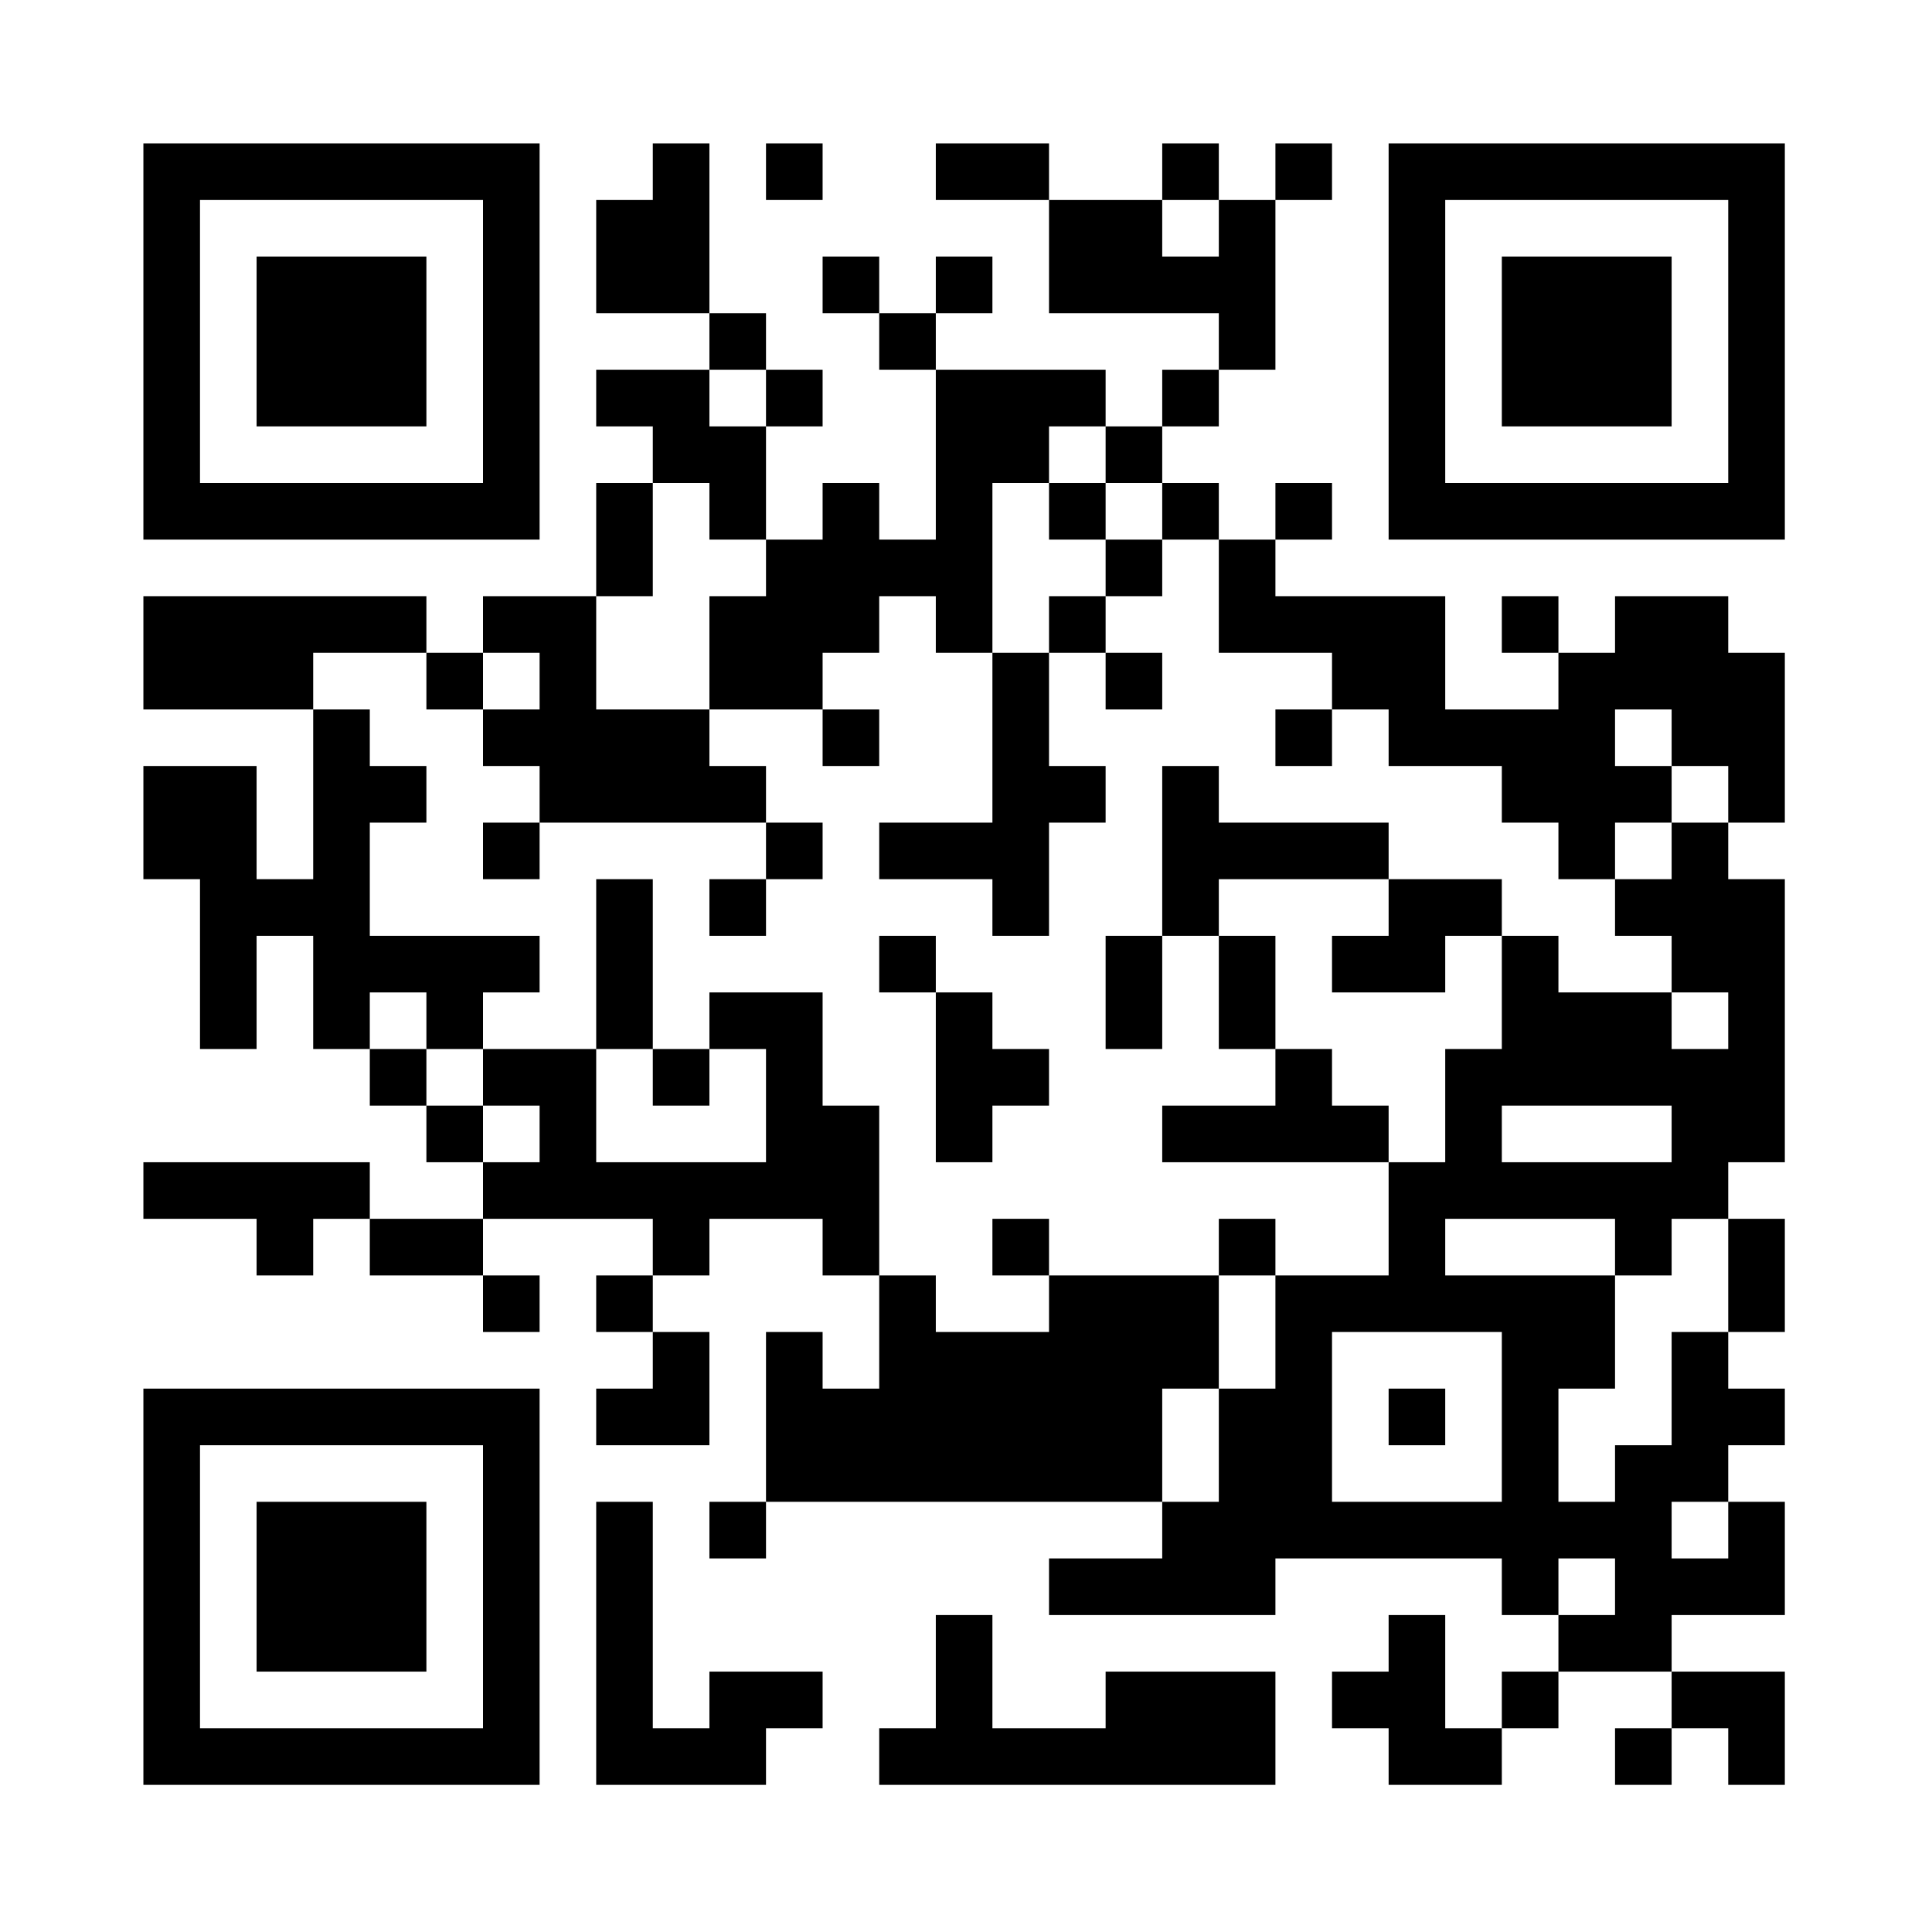 <svg viewBox="0 0 512 512" height="512" width="512" xmlns="http://www.w3.org/2000/svg"><rect x="0" y="0" width="512" height="512" fill="#808080" stroke="none"/><defs><clipPath id="clip-path-dot-color"><rect transform="rotate(0,45.5,165.5)" height="15" width="15" y="158" x="38"></rect><rect transform="rotate(0,45.5,180.5)" height="15" width="15" y="173" x="38"></rect><rect transform="rotate(0,45.5,210.5)" height="15" width="15" y="203" x="38"></rect><rect transform="rotate(0,45.5,225.5)" height="15" width="15" y="218" x="38"></rect><rect transform="rotate(0,45.5,315.5)" height="15" width="15" y="308" x="38"></rect><rect transform="rotate(0,60.5,165.5)" height="15" width="15" y="158" x="53"></rect><rect transform="rotate(0,60.5,180.5)" height="15" width="15" y="173" x="53"></rect><rect transform="rotate(0,60.5,210.5)" height="15" width="15" y="203" x="53"></rect><rect transform="rotate(0,60.5,225.5)" height="15" width="15" y="218" x="53"></rect><rect transform="rotate(0,60.5,240.5)" height="15" width="15" y="233" x="53"></rect><rect transform="rotate(0,60.5,255.5)" height="15" width="15" y="248" x="53"></rect><rect transform="rotate(0,60.5,270.5)" height="15" width="15" y="263" x="53"></rect><rect transform="rotate(0,60.5,315.5)" height="15" width="15" y="308" x="53"></rect><rect transform="rotate(0,75.5,165.5)" height="15" width="15" y="158" x="68"></rect><rect transform="rotate(0,75.5,180.5)" height="15" width="15" y="173" x="68"></rect><rect transform="rotate(0,75.5,240.5)" height="15" width="15" y="233" x="68"></rect><rect transform="rotate(0,75.5,315.5)" height="15" width="15" y="308" x="68"></rect><rect transform="rotate(0,75.5,330.5)" height="15" width="15" y="323" x="68"></rect><rect transform="rotate(0,90.5,165.5)" height="15" width="15" y="158" x="83"></rect><rect transform="rotate(0,90.5,195.5)" height="15" width="15" y="188" x="83"></rect><rect transform="rotate(0,90.5,210.5)" height="15" width="15" y="203" x="83"></rect><rect transform="rotate(0,90.5,225.5)" height="15" width="15" y="218" x="83"></rect><rect transform="rotate(0,90.5,240.5)" height="15" width="15" y="233" x="83"></rect><rect transform="rotate(0,90.5,255.5)" height="15" width="15" y="248" x="83"></rect><rect transform="rotate(0,90.5,270.5)" height="15" width="15" y="263" x="83"></rect><rect transform="rotate(0,90.5,315.5)" height="15" width="15" y="308" x="83"></rect><rect transform="rotate(0,105.5,165.5)" height="15" width="15" y="158" x="98"></rect><rect transform="rotate(0,105.5,210.5)" height="15" width="15" y="203" x="98"></rect><rect transform="rotate(0,105.5,255.5)" height="15" width="15" y="248" x="98"></rect><rect transform="rotate(0,105.5,285.5)" height="15" width="15" y="278" x="98"></rect><rect transform="rotate(0,105.5,330.5)" height="15" width="15" y="323" x="98"></rect><rect transform="rotate(0,120.5,180.5)" height="15" width="15" y="173" x="113"></rect><rect transform="rotate(0,120.5,255.5)" height="15" width="15" y="248" x="113"></rect><rect transform="rotate(0,120.5,270.5)" height="15" width="15" y="263" x="113"></rect><rect transform="rotate(0,120.5,300.5)" height="15" width="15" y="293" x="113"></rect><rect transform="rotate(0,120.5,330.5)" height="15" width="15" y="323" x="113"></rect><rect transform="rotate(0,135.5,165.5)" height="15" width="15" y="158" x="128"></rect><rect transform="rotate(0,135.5,195.5)" height="15" width="15" y="188" x="128"></rect><rect transform="rotate(0,135.5,225.5)" height="15" width="15" y="218" x="128"></rect><rect transform="rotate(0,135.5,255.5)" height="15" width="15" y="248" x="128"></rect><rect transform="rotate(0,135.5,285.5)" height="15" width="15" y="278" x="128"></rect><rect transform="rotate(0,135.5,315.5)" height="15" width="15" y="308" x="128"></rect><rect transform="rotate(0,135.5,345.5)" height="15" width="15" y="338" x="128"></rect><rect transform="rotate(0,150.5,165.5)" height="15" width="15" y="158" x="143"></rect><rect transform="rotate(0,150.5,180.5)" height="15" width="15" y="173" x="143"></rect><rect transform="rotate(0,150.5,195.5)" height="15" width="15" y="188" x="143"></rect><rect transform="rotate(0,150.5,210.5)" height="15" width="15" y="203" x="143"></rect><rect transform="rotate(0,150.5,285.5)" height="15" width="15" y="278" x="143"></rect><rect transform="rotate(0,150.5,300.5)" height="15" width="15" y="293" x="143"></rect><rect transform="rotate(0,150.5,315.5)" height="15" width="15" y="308" x="143"></rect><rect transform="rotate(0,165.5,60.5)" height="15" width="15" y="53" x="158"></rect><rect transform="rotate(0,165.5,75.5)" height="15" width="15" y="68" x="158"></rect><rect transform="rotate(0,165.5,105.5)" height="15" width="15" y="98" x="158"></rect><rect transform="rotate(0,165.5,135.5)" height="15" width="15" y="128" x="158"></rect><rect transform="rotate(0,165.5,150.5)" height="15" width="15" y="143" x="158"></rect><rect transform="rotate(0,165.5,195.5)" height="15" width="15" y="188" x="158"></rect><rect transform="rotate(0,165.5,210.5)" height="15" width="15" y="203" x="158"></rect><rect transform="rotate(0,165.5,240.5)" height="15" width="15" y="233" x="158"></rect><rect transform="rotate(0,165.5,255.5)" height="15" width="15" y="248" x="158"></rect><rect transform="rotate(0,165.5,270.5)" height="15" width="15" y="263" x="158"></rect><rect transform="rotate(0,165.5,315.5)" height="15" width="15" y="308" x="158"></rect><rect transform="rotate(0,165.5,345.5)" height="15" width="15" y="338" x="158"></rect><rect transform="rotate(0,165.5,375.5)" height="15" width="15" y="368" x="158"></rect><rect transform="rotate(0,165.5,405.5)" height="15" width="15" y="398" x="158"></rect><rect transform="rotate(0,165.5,420.5)" height="15" width="15" y="413" x="158"></rect><rect transform="rotate(0,165.5,435.5)" height="15" width="15" y="428" x="158"></rect><rect transform="rotate(0,165.5,450.5)" height="15" width="15" y="443" x="158"></rect><rect transform="rotate(0,165.5,465.5)" height="15" width="15" y="458" x="158"></rect><rect transform="rotate(0,180.5,45.5)" height="15" width="15" y="38" x="173"></rect><rect transform="rotate(0,180.5,60.5)" height="15" width="15" y="53" x="173"></rect><rect transform="rotate(0,180.5,75.5)" height="15" width="15" y="68" x="173"></rect><rect transform="rotate(0,180.5,105.5)" height="15" width="15" y="98" x="173"></rect><rect transform="rotate(0,180.5,120.5)" height="15" width="15" y="113" x="173"></rect><rect transform="rotate(0,180.5,195.5)" height="15" width="15" y="188" x="173"></rect><rect transform="rotate(0,180.5,210.5)" height="15" width="15" y="203" x="173"></rect><rect transform="rotate(0,180.5,285.5)" height="15" width="15" y="278" x="173"></rect><rect transform="rotate(0,180.5,315.5)" height="15" width="15" y="308" x="173"></rect><rect transform="rotate(0,180.5,330.5)" height="15" width="15" y="323" x="173"></rect><rect transform="rotate(0,180.5,360.5)" height="15" width="15" y="353" x="173"></rect><rect transform="rotate(0,180.5,375.5)" height="15" width="15" y="368" x="173"></rect><rect transform="rotate(0,180.5,465.5)" height="15" width="15" y="458" x="173"></rect><rect transform="rotate(0,195.5,90.5)" height="15" width="15" y="83" x="188"></rect><rect transform="rotate(0,195.5,120.5)" height="15" width="15" y="113" x="188"></rect><rect transform="rotate(0,195.5,135.5)" height="15" width="15" y="128" x="188"></rect><rect transform="rotate(0,195.5,165.5)" height="15" width="15" y="158" x="188"></rect><rect transform="rotate(0,195.5,180.5)" height="15" width="15" y="173" x="188"></rect><rect transform="rotate(0,195.5,210.5)" height="15" width="15" y="203" x="188"></rect><rect transform="rotate(0,195.5,240.5)" height="15" width="15" y="233" x="188"></rect><rect transform="rotate(0,195.5,270.5)" height="15" width="15" y="263" x="188"></rect><rect transform="rotate(0,195.5,315.5)" height="15" width="15" y="308" x="188"></rect><rect transform="rotate(0,195.5,405.5)" height="15" width="15" y="398" x="188"></rect><rect transform="rotate(0,195.5,450.5)" height="15" width="15" y="443" x="188"></rect><rect transform="rotate(0,195.5,465.5)" height="15" width="15" y="458" x="188"></rect><rect transform="rotate(0,210.5,45.5)" height="15" width="15" y="38" x="203"></rect><rect transform="rotate(0,210.5,105.5)" height="15" width="15" y="98" x="203"></rect><rect transform="rotate(0,210.5,150.5)" height="15" width="15" y="143" x="203"></rect><rect transform="rotate(0,210.5,165.5)" height="15" width="15" y="158" x="203"></rect><rect transform="rotate(0,210.5,180.5)" height="15" width="15" y="173" x="203"></rect><rect transform="rotate(0,210.5,225.5)" height="15" width="15" y="218" x="203"></rect><rect transform="rotate(0,210.5,270.5)" height="15" width="15" y="263" x="203"></rect><rect transform="rotate(0,210.5,285.5)" height="15" width="15" y="278" x="203"></rect><rect transform="rotate(0,210.5,300.5)" height="15" width="15" y="293" x="203"></rect><rect transform="rotate(0,210.5,315.5)" height="15" width="15" y="308" x="203"></rect><rect transform="rotate(0,210.5,360.5)" height="15" width="15" y="353" x="203"></rect><rect transform="rotate(0,210.5,375.5)" height="15" width="15" y="368" x="203"></rect><rect transform="rotate(0,210.5,390.5)" height="15" width="15" y="383" x="203"></rect><rect transform="rotate(0,210.5,450.5)" height="15" width="15" y="443" x="203"></rect><rect transform="rotate(0,225.5,75.5)" height="15" width="15" y="68" x="218"></rect><rect transform="rotate(0,225.5,135.5)" height="15" width="15" y="128" x="218"></rect><rect transform="rotate(0,225.5,150.5)" height="15" width="15" y="143" x="218"></rect><rect transform="rotate(0,225.5,165.5)" height="15" width="15" y="158" x="218"></rect><rect transform="rotate(0,225.5,195.5)" height="15" width="15" y="188" x="218"></rect><rect transform="rotate(0,225.5,300.5)" height="15" width="15" y="293" x="218"></rect><rect transform="rotate(0,225.5,315.5)" height="15" width="15" y="308" x="218"></rect><rect transform="rotate(0,225.5,330.5)" height="15" width="15" y="323" x="218"></rect><rect transform="rotate(0,225.5,375.5)" height="15" width="15" y="368" x="218"></rect><rect transform="rotate(0,225.5,390.5)" height="15" width="15" y="383" x="218"></rect><rect transform="rotate(0,240.5,90.5)" height="15" width="15" y="83" x="233"></rect><rect transform="rotate(0,240.5,150.5)" height="15" width="15" y="143" x="233"></rect><rect transform="rotate(0,240.5,225.5)" height="15" width="15" y="218" x="233"></rect><rect transform="rotate(0,240.5,255.5)" height="15" width="15" y="248" x="233"></rect><rect transform="rotate(0,240.5,345.5)" height="15" width="15" y="338" x="233"></rect><rect transform="rotate(0,240.5,360.5)" height="15" width="15" y="353" x="233"></rect><rect transform="rotate(0,240.5,375.5)" height="15" width="15" y="368" x="233"></rect><rect transform="rotate(0,240.5,390.5)" height="15" width="15" y="383" x="233"></rect><rect transform="rotate(0,240.5,465.5)" height="15" width="15" y="458" x="233"></rect><rect transform="rotate(0,255.5,45.5)" height="15" width="15" y="38" x="248"></rect><rect transform="rotate(0,255.5,75.5)" height="15" width="15" y="68" x="248"></rect><rect transform="rotate(0,255.5,105.5)" height="15" width="15" y="98" x="248"></rect><rect transform="rotate(0,255.5,120.5)" height="15" width="15" y="113" x="248"></rect><rect transform="rotate(0,255.5,135.5)" height="15" width="15" y="128" x="248"></rect><rect transform="rotate(0,255.5,150.5)" height="15" width="15" y="143" x="248"></rect><rect transform="rotate(0,255.5,165.5)" height="15" width="15" y="158" x="248"></rect><rect transform="rotate(0,255.5,225.5)" height="15" width="15" y="218" x="248"></rect><rect transform="rotate(0,255.5,270.5)" height="15" width="15" y="263" x="248"></rect><rect transform="rotate(0,255.5,285.5)" height="15" width="15" y="278" x="248"></rect><rect transform="rotate(0,255.5,300.5)" height="15" width="15" y="293" x="248"></rect><rect transform="rotate(0,255.5,360.5)" height="15" width="15" y="353" x="248"></rect><rect transform="rotate(0,255.5,375.5)" height="15" width="15" y="368" x="248"></rect><rect transform="rotate(0,255.5,390.5)" height="15" width="15" y="383" x="248"></rect><rect transform="rotate(0,255.5,435.5)" height="15" width="15" y="428" x="248"></rect><rect transform="rotate(0,255.5,450.5)" height="15" width="15" y="443" x="248"></rect><rect transform="rotate(0,255.5,465.5)" height="15" width="15" y="458" x="248"></rect><rect transform="rotate(0,270.5,45.5)" height="15" width="15" y="38" x="263"></rect><rect transform="rotate(0,270.5,105.5)" height="15" width="15" y="98" x="263"></rect><rect transform="rotate(0,270.5,120.5)" height="15" width="15" y="113" x="263"></rect><rect transform="rotate(0,270.5,180.5)" height="15" width="15" y="173" x="263"></rect><rect transform="rotate(0,270.5,195.5)" height="15" width="15" y="188" x="263"></rect><rect transform="rotate(0,270.5,210.5)" height="15" width="15" y="203" x="263"></rect><rect transform="rotate(0,270.5,225.5)" height="15" width="15" y="218" x="263"></rect><rect transform="rotate(0,270.5,240.5)" height="15" width="15" y="233" x="263"></rect><rect transform="rotate(0,270.5,285.5)" height="15" width="15" y="278" x="263"></rect><rect transform="rotate(0,270.5,330.5)" height="15" width="15" y="323" x="263"></rect><rect transform="rotate(0,270.5,360.5)" height="15" width="15" y="353" x="263"></rect><rect transform="rotate(0,270.5,375.5)" height="15" width="15" y="368" x="263"></rect><rect transform="rotate(0,270.5,390.5)" height="15" width="15" y="383" x="263"></rect><rect transform="rotate(0,270.5,465.5)" height="15" width="15" y="458" x="263"></rect><rect transform="rotate(0,285.5,60.5)" height="15" width="15" y="53" x="278"></rect><rect transform="rotate(0,285.5,75.5)" height="15" width="15" y="68" x="278"></rect><rect transform="rotate(0,285.5,105.5)" height="15" width="15" y="98" x="278"></rect><rect transform="rotate(0,285.5,135.5)" height="15" width="15" y="128" x="278"></rect><rect transform="rotate(0,285.5,165.5)" height="15" width="15" y="158" x="278"></rect><rect transform="rotate(0,285.5,210.5)" height="15" width="15" y="203" x="278"></rect><rect transform="rotate(0,285.5,345.5)" height="15" width="15" y="338" x="278"></rect><rect transform="rotate(0,285.5,360.5)" height="15" width="15" y="353" x="278"></rect><rect transform="rotate(0,285.5,375.5)" height="15" width="15" y="368" x="278"></rect><rect transform="rotate(0,285.5,390.5)" height="15" width="15" y="383" x="278"></rect><rect transform="rotate(0,285.5,420.5)" height="15" width="15" y="413" x="278"></rect><rect transform="rotate(0,285.5,465.5)" height="15" width="15" y="458" x="278"></rect><rect transform="rotate(0,300.5,60.5)" height="15" width="15" y="53" x="293"></rect><rect transform="rotate(0,300.5,75.5)" height="15" width="15" y="68" x="293"></rect><rect transform="rotate(0,300.5,120.5)" height="15" width="15" y="113" x="293"></rect><rect transform="rotate(0,300.5,150.5)" height="15" width="15" y="143" x="293"></rect><rect transform="rotate(0,300.5,180.5)" height="15" width="15" y="173" x="293"></rect><rect transform="rotate(0,300.5,255.5)" height="15" width="15" y="248" x="293"></rect><rect transform="rotate(0,300.5,270.5)" height="15" width="15" y="263" x="293"></rect><rect transform="rotate(0,300.5,345.5)" height="15" width="15" y="338" x="293"></rect><rect transform="rotate(0,300.5,360.5)" height="15" width="15" y="353" x="293"></rect><rect transform="rotate(0,300.5,375.5)" height="15" width="15" y="368" x="293"></rect><rect transform="rotate(0,300.5,390.5)" height="15" width="15" y="383" x="293"></rect><rect transform="rotate(0,300.5,420.5)" height="15" width="15" y="413" x="293"></rect><rect transform="rotate(0,300.5,450.5)" height="15" width="15" y="443" x="293"></rect><rect transform="rotate(0,300.5,465.5)" height="15" width="15" y="458" x="293"></rect><rect transform="rotate(0,315.5,45.5)" height="15" width="15" y="38" x="308"></rect><rect transform="rotate(0,315.5,75.5)" height="15" width="15" y="68" x="308"></rect><rect transform="rotate(0,315.5,105.5)" height="15" width="15" y="98" x="308"></rect><rect transform="rotate(0,315.5,135.5)" height="15" width="15" y="128" x="308"></rect><rect transform="rotate(0,315.5,210.5)" height="15" width="15" y="203" x="308"></rect><rect transform="rotate(0,315.5,225.5)" height="15" width="15" y="218" x="308"></rect><rect transform="rotate(0,315.5,240.5)" height="15" width="15" y="233" x="308"></rect><rect transform="rotate(0,315.5,300.5)" height="15" width="15" y="293" x="308"></rect><rect transform="rotate(0,315.5,345.5)" height="15" width="15" y="338" x="308"></rect><rect transform="rotate(0,315.5,360.5)" height="15" width="15" y="353" x="308"></rect><rect transform="rotate(0,315.5,405.5)" height="15" width="15" y="398" x="308"></rect><rect transform="rotate(0,315.5,420.5)" height="15" width="15" y="413" x="308"></rect><rect transform="rotate(0,315.5,450.5)" height="15" width="15" y="443" x="308"></rect><rect transform="rotate(0,315.5,465.5)" height="15" width="15" y="458" x="308"></rect><rect transform="rotate(0,330.5,60.5)" height="15" width="15" y="53" x="323"></rect><rect transform="rotate(0,330.5,75.5)" height="15" width="15" y="68" x="323"></rect><rect transform="rotate(0,330.5,90.5)" height="15" width="15" y="83" x="323"></rect><rect transform="rotate(0,330.5,150.5)" height="15" width="15" y="143" x="323"></rect><rect transform="rotate(0,330.5,165.5)" height="15" width="15" y="158" x="323"></rect><rect transform="rotate(0,330.5,225.5)" height="15" width="15" y="218" x="323"></rect><rect transform="rotate(0,330.5,255.5)" height="15" width="15" y="248" x="323"></rect><rect transform="rotate(0,330.5,270.5)" height="15" width="15" y="263" x="323"></rect><rect transform="rotate(0,330.5,300.5)" height="15" width="15" y="293" x="323"></rect><rect transform="rotate(0,330.5,330.5)" height="15" width="15" y="323" x="323"></rect><rect transform="rotate(0,330.5,375.5)" height="15" width="15" y="368" x="323"></rect><rect transform="rotate(0,330.5,390.5)" height="15" width="15" y="383" x="323"></rect><rect transform="rotate(0,330.5,405.5)" height="15" width="15" y="398" x="323"></rect><rect transform="rotate(0,330.5,420.5)" height="15" width="15" y="413" x="323"></rect><rect transform="rotate(0,330.5,450.5)" height="15" width="15" y="443" x="323"></rect><rect transform="rotate(0,330.5,465.5)" height="15" width="15" y="458" x="323"></rect><rect transform="rotate(0,345.5,45.5)" height="15" width="15" y="38" x="338"></rect><rect transform="rotate(0,345.5,135.5)" height="15" width="15" y="128" x="338"></rect><rect transform="rotate(0,345.5,165.5)" height="15" width="15" y="158" x="338"></rect><rect transform="rotate(0,345.5,195.5)" height="15" width="15" y="188" x="338"></rect><rect transform="rotate(0,345.5,225.5)" height="15" width="15" y="218" x="338"></rect><rect transform="rotate(0,345.5,285.5)" height="15" width="15" y="278" x="338"></rect><rect transform="rotate(0,345.5,300.5)" height="15" width="15" y="293" x="338"></rect><rect transform="rotate(0,345.5,345.5)" height="15" width="15" y="338" x="338"></rect><rect transform="rotate(0,345.5,360.5)" height="15" width="15" y="353" x="338"></rect><rect transform="rotate(0,345.5,375.5)" height="15" width="15" y="368" x="338"></rect><rect transform="rotate(0,345.5,390.5)" height="15" width="15" y="383" x="338"></rect><rect transform="rotate(0,345.5,405.5)" height="15" width="15" y="398" x="338"></rect><rect transform="rotate(0,360.5,165.5)" height="15" width="15" y="158" x="353"></rect><rect transform="rotate(0,360.5,180.5)" height="15" width="15" y="173" x="353"></rect><rect transform="rotate(0,360.5,225.5)" height="15" width="15" y="218" x="353"></rect><rect transform="rotate(0,360.5,255.5)" height="15" width="15" y="248" x="353"></rect><rect transform="rotate(0,360.5,300.5)" height="15" width="15" y="293" x="353"></rect><rect transform="rotate(0,360.5,345.5)" height="15" width="15" y="338" x="353"></rect><rect transform="rotate(0,360.5,405.5)" height="15" width="15" y="398" x="353"></rect><rect transform="rotate(0,360.5,450.5)" height="15" width="15" y="443" x="353"></rect><rect transform="rotate(0,375.5,165.5)" height="15" width="15" y="158" x="368"></rect><rect transform="rotate(0,375.5,180.5)" height="15" width="15" y="173" x="368"></rect><rect transform="rotate(0,375.5,195.5)" height="15" width="15" y="188" x="368"></rect><rect transform="rotate(0,375.5,240.5)" height="15" width="15" y="233" x="368"></rect><rect transform="rotate(0,375.5,255.5)" height="15" width="15" y="248" x="368"></rect><rect transform="rotate(0,375.5,315.5)" height="15" width="15" y="308" x="368"></rect><rect transform="rotate(0,375.5,330.5)" height="15" width="15" y="323" x="368"></rect><rect transform="rotate(0,375.5,345.5)" height="15" width="15" y="338" x="368"></rect><rect transform="rotate(0,375.5,375.5)" height="15" width="15" y="368" x="368"></rect><rect transform="rotate(0,375.5,405.5)" height="15" width="15" y="398" x="368"></rect><rect transform="rotate(0,375.5,435.5)" height="15" width="15" y="428" x="368"></rect><rect transform="rotate(0,375.5,450.5)" height="15" width="15" y="443" x="368"></rect><rect transform="rotate(0,375.5,465.5)" height="15" width="15" y="458" x="368"></rect><rect transform="rotate(0,390.5,195.5)" height="15" width="15" y="188" x="383"></rect><rect transform="rotate(0,390.5,240.5)" height="15" width="15" y="233" x="383"></rect><rect transform="rotate(0,390.5,285.5)" height="15" width="15" y="278" x="383"></rect><rect transform="rotate(0,390.5,300.5)" height="15" width="15" y="293" x="383"></rect><rect transform="rotate(0,390.5,315.5)" height="15" width="15" y="308" x="383"></rect><rect transform="rotate(0,390.5,345.5)" height="15" width="15" y="338" x="383"></rect><rect transform="rotate(0,390.5,405.5)" height="15" width="15" y="398" x="383"></rect><rect transform="rotate(0,390.5,465.5)" height="15" width="15" y="458" x="383"></rect><rect transform="rotate(0,405.5,165.5)" height="15" width="15" y="158" x="398"></rect><rect transform="rotate(0,405.5,195.5)" height="15" width="15" y="188" x="398"></rect><rect transform="rotate(0,405.5,210.5)" height="15" width="15" y="203" x="398"></rect><rect transform="rotate(0,405.5,255.5)" height="15" width="15" y="248" x="398"></rect><rect transform="rotate(0,405.5,270.5)" height="15" width="15" y="263" x="398"></rect><rect transform="rotate(0,405.5,285.5)" height="15" width="15" y="278" x="398"></rect><rect transform="rotate(0,405.5,315.5)" height="15" width="15" y="308" x="398"></rect><rect transform="rotate(0,405.5,345.5)" height="15" width="15" y="338" x="398"></rect><rect transform="rotate(0,405.5,360.5)" height="15" width="15" y="353" x="398"></rect><rect transform="rotate(0,405.5,375.5)" height="15" width="15" y="368" x="398"></rect><rect transform="rotate(0,405.5,390.5)" height="15" width="15" y="383" x="398"></rect><rect transform="rotate(0,405.5,405.5)" height="15" width="15" y="398" x="398"></rect><rect transform="rotate(0,405.5,420.5)" height="15" width="15" y="413" x="398"></rect><rect transform="rotate(0,405.5,450.5)" height="15" width="15" y="443" x="398"></rect><rect transform="rotate(0,420.5,180.5)" height="15" width="15" y="173" x="413"></rect><rect transform="rotate(0,420.5,195.5)" height="15" width="15" y="188" x="413"></rect><rect transform="rotate(0,420.5,210.5)" height="15" width="15" y="203" x="413"></rect><rect transform="rotate(0,420.5,225.5)" height="15" width="15" y="218" x="413"></rect><rect transform="rotate(0,420.5,270.5)" height="15" width="15" y="263" x="413"></rect><rect transform="rotate(0,420.5,285.5)" height="15" width="15" y="278" x="413"></rect><rect transform="rotate(0,420.5,315.5)" height="15" width="15" y="308" x="413"></rect><rect transform="rotate(0,420.5,345.5)" height="15" width="15" y="338" x="413"></rect><rect transform="rotate(0,420.5,360.5)" height="15" width="15" y="353" x="413"></rect><rect transform="rotate(0,420.5,405.5)" height="15" width="15" y="398" x="413"></rect><rect transform="rotate(0,420.5,435.5)" height="15" width="15" y="428" x="413"></rect><rect transform="rotate(0,435.5,165.5)" height="15" width="15" y="158" x="428"></rect><rect transform="rotate(0,435.5,180.5)" height="15" width="15" y="173" x="428"></rect><rect transform="rotate(0,435.5,210.5)" height="15" width="15" y="203" x="428"></rect><rect transform="rotate(0,435.5,240.5)" height="15" width="15" y="233" x="428"></rect><rect transform="rotate(0,435.5,270.5)" height="15" width="15" y="263" x="428"></rect><rect transform="rotate(0,435.5,285.5)" height="15" width="15" y="278" x="428"></rect><rect transform="rotate(0,435.5,315.5)" height="15" width="15" y="308" x="428"></rect><rect transform="rotate(0,435.5,330.5)" height="15" width="15" y="323" x="428"></rect><rect transform="rotate(0,435.5,390.5)" height="15" width="15" y="383" x="428"></rect><rect transform="rotate(0,435.5,405.5)" height="15" width="15" y="398" x="428"></rect><rect transform="rotate(0,435.5,420.5)" height="15" width="15" y="413" x="428"></rect><rect transform="rotate(0,435.5,435.5)" height="15" width="15" y="428" x="428"></rect><rect transform="rotate(0,435.5,465.5)" height="15" width="15" y="458" x="428"></rect><rect transform="rotate(0,450.5,165.5)" height="15" width="15" y="158" x="443"></rect><rect transform="rotate(0,450.5,180.5)" height="15" width="15" y="173" x="443"></rect><rect transform="rotate(0,450.5,195.5)" height="15" width="15" y="188" x="443"></rect><rect transform="rotate(0,450.5,225.5)" height="15" width="15" y="218" x="443"></rect><rect transform="rotate(0,450.5,240.5)" height="15" width="15" y="233" x="443"></rect><rect transform="rotate(0,450.5,255.5)" height="15" width="15" y="248" x="443"></rect><rect transform="rotate(0,450.5,285.5)" height="15" width="15" y="278" x="443"></rect><rect transform="rotate(0,450.5,300.5)" height="15" width="15" y="293" x="443"></rect><rect transform="rotate(0,450.5,315.5)" height="15" width="15" y="308" x="443"></rect><rect transform="rotate(0,450.5,360.5)" height="15" width="15" y="353" x="443"></rect><rect transform="rotate(0,450.5,375.5)" height="15" width="15" y="368" x="443"></rect><rect transform="rotate(0,450.5,390.5)" height="15" width="15" y="383" x="443"></rect><rect transform="rotate(0,450.5,420.5)" height="15" width="15" y="413" x="443"></rect><rect transform="rotate(0,450.5,450.5)" height="15" width="15" y="443" x="443"></rect><rect transform="rotate(0,465.5,180.5)" height="15" width="15" y="173" x="458"></rect><rect transform="rotate(0,465.5,195.5)" height="15" width="15" y="188" x="458"></rect><rect transform="rotate(0,465.5,210.5)" height="15" width="15" y="203" x="458"></rect><rect transform="rotate(0,465.5,240.5)" height="15" width="15" y="233" x="458"></rect><rect transform="rotate(0,465.5,255.5)" height="15" width="15" y="248" x="458"></rect><rect transform="rotate(0,465.5,270.5)" height="15" width="15" y="263" x="458"></rect><rect transform="rotate(0,465.5,285.5)" height="15" width="15" y="278" x="458"></rect><rect transform="rotate(0,465.5,300.5)" height="15" width="15" y="293" x="458"></rect><rect transform="rotate(0,465.5,330.5)" height="15" width="15" y="323" x="458"></rect><rect transform="rotate(0,465.5,345.5)" height="15" width="15" y="338" x="458"></rect><rect transform="rotate(0,465.5,375.5)" height="15" width="15" y="368" x="458"></rect><rect transform="rotate(0,465.5,405.5)" height="15" width="15" y="398" x="458"></rect><rect transform="rotate(0,465.5,420.5)" height="15" width="15" y="413" x="458"></rect><rect transform="rotate(0,465.5,450.5)" height="15" width="15" y="443" x="458"></rect><rect transform="rotate(0,465.5,465.5)" height="15" width="15" y="458" x="458"></rect></clipPath><clipPath id="clip-path-corners-square-color-0-0"><rect transform="rotate(0,45.5,45.5)" height="15" width="15" y="38" x="38"></rect><rect transform="rotate(0,45.5,60.5)" height="15" width="15" y="53" x="38"></rect><rect transform="rotate(0,45.5,75.5)" height="15" width="15" y="68" x="38"></rect><rect transform="rotate(0,45.5,90.5)" height="15" width="15" y="83" x="38"></rect><rect transform="rotate(0,45.5,105.5)" height="15" width="15" y="98" x="38"></rect><rect transform="rotate(0,45.5,120.5)" height="15" width="15" y="113" x="38"></rect><rect transform="rotate(0,45.5,135.5)" height="15" width="15" y="128" x="38"></rect><rect transform="rotate(0,60.5,45.5)" height="15" width="15" y="38" x="53"></rect><rect transform="rotate(0,60.5,135.5)" height="15" width="15" y="128" x="53"></rect><rect transform="rotate(0,75.5,45.5)" height="15" width="15" y="38" x="68"></rect><rect transform="rotate(0,75.5,135.5)" height="15" width="15" y="128" x="68"></rect><rect transform="rotate(0,90.5,45.5)" height="15" width="15" y="38" x="83"></rect><rect transform="rotate(0,90.5,135.5)" height="15" width="15" y="128" x="83"></rect><rect transform="rotate(0,105.5,45.5)" height="15" width="15" y="38" x="98"></rect><rect transform="rotate(0,105.5,135.5)" height="15" width="15" y="128" x="98"></rect><rect transform="rotate(0,120.5,45.5)" height="15" width="15" y="38" x="113"></rect><rect transform="rotate(0,120.5,135.5)" height="15" width="15" y="128" x="113"></rect><rect transform="rotate(0,135.5,45.5)" height="15" width="15" y="38" x="128"></rect><rect transform="rotate(0,135.5,60.5)" height="15" width="15" y="53" x="128"></rect><rect transform="rotate(0,135.5,75.5)" height="15" width="15" y="68" x="128"></rect><rect transform="rotate(0,135.5,90.5)" height="15" width="15" y="83" x="128"></rect><rect transform="rotate(0,135.5,105.5)" height="15" width="15" y="98" x="128"></rect><rect transform="rotate(0,135.5,120.5)" height="15" width="15" y="113" x="128"></rect><rect transform="rotate(0,135.5,135.5)" height="15" width="15" y="128" x="128"></rect></clipPath><clipPath id="clip-path-corners-dot-color-0-0"><rect transform="rotate(0,75.5,75.5)" height="15" width="15" y="68" x="68"></rect><rect transform="rotate(0,75.5,90.5)" height="15" width="15" y="83" x="68"></rect><rect transform="rotate(0,75.5,105.5)" height="15" width="15" y="98" x="68"></rect><rect transform="rotate(0,90.5,75.5)" height="15" width="15" y="68" x="83"></rect><rect transform="rotate(0,90.5,90.5)" height="15" width="15" y="83" x="83"></rect><rect transform="rotate(0,90.5,105.5)" height="15" width="15" y="98" x="83"></rect><rect transform="rotate(0,105.5,75.5)" height="15" width="15" y="68" x="98"></rect><rect transform="rotate(0,105.5,90.5)" height="15" width="15" y="83" x="98"></rect><rect transform="rotate(0,105.5,105.5)" height="15" width="15" y="98" x="98"></rect></clipPath><clipPath id="clip-path-corners-square-color-1-0"><rect transform="rotate(0,375.5,45.5)" height="15" width="15" y="38" x="368"></rect><rect transform="rotate(0,375.5,60.5)" height="15" width="15" y="53" x="368"></rect><rect transform="rotate(0,375.5,75.5)" height="15" width="15" y="68" x="368"></rect><rect transform="rotate(0,375.5,90.5)" height="15" width="15" y="83" x="368"></rect><rect transform="rotate(0,375.5,105.5)" height="15" width="15" y="98" x="368"></rect><rect transform="rotate(0,375.5,120.5)" height="15" width="15" y="113" x="368"></rect><rect transform="rotate(0,375.5,135.5)" height="15" width="15" y="128" x="368"></rect><rect transform="rotate(0,390.5,45.5)" height="15" width="15" y="38" x="383"></rect><rect transform="rotate(0,390.5,135.5)" height="15" width="15" y="128" x="383"></rect><rect transform="rotate(0,405.5,45.5)" height="15" width="15" y="38" x="398"></rect><rect transform="rotate(0,405.5,135.5)" height="15" width="15" y="128" x="398"></rect><rect transform="rotate(0,420.5,45.5)" height="15" width="15" y="38" x="413"></rect><rect transform="rotate(0,420.5,135.5)" height="15" width="15" y="128" x="413"></rect><rect transform="rotate(0,435.5,45.5)" height="15" width="15" y="38" x="428"></rect><rect transform="rotate(0,435.5,135.5)" height="15" width="15" y="128" x="428"></rect><rect transform="rotate(0,450.5,45.5)" height="15" width="15" y="38" x="443"></rect><rect transform="rotate(0,450.5,135.5)" height="15" width="15" y="128" x="443"></rect><rect transform="rotate(0,465.5,45.5)" height="15" width="15" y="38" x="458"></rect><rect transform="rotate(0,465.5,60.5)" height="15" width="15" y="53" x="458"></rect><rect transform="rotate(0,465.5,75.5)" height="15" width="15" y="68" x="458"></rect><rect transform="rotate(0,465.5,90.5)" height="15" width="15" y="83" x="458"></rect><rect transform="rotate(0,465.5,105.5)" height="15" width="15" y="98" x="458"></rect><rect transform="rotate(0,465.5,120.5)" height="15" width="15" y="113" x="458"></rect><rect transform="rotate(0,465.5,135.5)" height="15" width="15" y="128" x="458"></rect></clipPath><clipPath id="clip-path-corners-dot-color-1-0"><rect transform="rotate(0,405.5,75.5)" height="15" width="15" y="68" x="398"></rect><rect transform="rotate(0,405.5,90.5)" height="15" width="15" y="83" x="398"></rect><rect transform="rotate(0,405.5,105.5)" height="15" width="15" y="98" x="398"></rect><rect transform="rotate(0,420.5,75.5)" height="15" width="15" y="68" x="413"></rect><rect transform="rotate(0,420.5,90.5)" height="15" width="15" y="83" x="413"></rect><rect transform="rotate(0,420.5,105.5)" height="15" width="15" y="98" x="413"></rect><rect transform="rotate(0,435.5,75.5)" height="15" width="15" y="68" x="428"></rect><rect transform="rotate(0,435.5,90.5)" height="15" width="15" y="83" x="428"></rect><rect transform="rotate(0,435.5,105.5)" height="15" width="15" y="98" x="428"></rect></clipPath><clipPath id="clip-path-corners-square-color-0-1"><rect transform="rotate(0,45.5,375.5)" height="15" width="15" y="368" x="38"></rect><rect transform="rotate(0,45.5,390.5)" height="15" width="15" y="383" x="38"></rect><rect transform="rotate(0,45.5,405.5)" height="15" width="15" y="398" x="38"></rect><rect transform="rotate(0,45.5,420.5)" height="15" width="15" y="413" x="38"></rect><rect transform="rotate(0,45.5,435.5)" height="15" width="15" y="428" x="38"></rect><rect transform="rotate(0,45.5,450.5)" height="15" width="15" y="443" x="38"></rect><rect transform="rotate(0,45.5,465.5)" height="15" width="15" y="458" x="38"></rect><rect transform="rotate(0,60.5,375.5)" height="15" width="15" y="368" x="53"></rect><rect transform="rotate(0,60.5,465.5)" height="15" width="15" y="458" x="53"></rect><rect transform="rotate(0,75.5,375.5)" height="15" width="15" y="368" x="68"></rect><rect transform="rotate(0,75.5,465.5)" height="15" width="15" y="458" x="68"></rect><rect transform="rotate(0,90.5,375.5)" height="15" width="15" y="368" x="83"></rect><rect transform="rotate(0,90.5,465.5)" height="15" width="15" y="458" x="83"></rect><rect transform="rotate(0,105.5,375.5)" height="15" width="15" y="368" x="98"></rect><rect transform="rotate(0,105.5,465.5)" height="15" width="15" y="458" x="98"></rect><rect transform="rotate(0,120.5,375.5)" height="15" width="15" y="368" x="113"></rect><rect transform="rotate(0,120.5,465.5)" height="15" width="15" y="458" x="113"></rect><rect transform="rotate(0,135.5,375.5)" height="15" width="15" y="368" x="128"></rect><rect transform="rotate(0,135.5,390.5)" height="15" width="15" y="383" x="128"></rect><rect transform="rotate(0,135.5,405.5)" height="15" width="15" y="398" x="128"></rect><rect transform="rotate(0,135.5,420.5)" height="15" width="15" y="413" x="128"></rect><rect transform="rotate(0,135.5,435.5)" height="15" width="15" y="428" x="128"></rect><rect transform="rotate(0,135.5,450.5)" height="15" width="15" y="443" x="128"></rect><rect transform="rotate(0,135.5,465.5)" height="15" width="15" y="458" x="128"></rect></clipPath><clipPath id="clip-path-corners-dot-color-0-1"><rect transform="rotate(0,75.5,405.5)" height="15" width="15" y="398" x="68"></rect><rect transform="rotate(0,75.5,420.5)" height="15" width="15" y="413" x="68"></rect><rect transform="rotate(0,75.5,435.5)" height="15" width="15" y="428" x="68"></rect><rect transform="rotate(0,90.5,405.5)" height="15" width="15" y="398" x="83"></rect><rect transform="rotate(0,90.5,420.5)" height="15" width="15" y="413" x="83"></rect><rect transform="rotate(0,90.5,435.5)" height="15" width="15" y="428" x="83"></rect><rect transform="rotate(0,105.5,405.5)" height="15" width="15" y="398" x="98"></rect><rect transform="rotate(0,105.5,420.5)" height="15" width="15" y="413" x="98"></rect><rect transform="rotate(0,105.5,435.5)" height="15" width="15" y="428" x="98"></rect></clipPath></defs><rect fill="#ffffff" clip-path="url('#clip-path-background-color')" width="512" height="512" y="0" x="0"></rect><rect fill="#000000" clip-path="url('#clip-path-dot-color')" width="435" height="435" y="38" x="38"></rect><rect fill="#000000" clip-path="url('#clip-path-corners-square-color-0-0')" width="105" height="105" y="38" x="38"></rect><rect fill="#000000" clip-path="url('#clip-path-corners-dot-color-0-0')" width="45" height="45" y="68" x="68"></rect><rect fill="#000000" clip-path="url('#clip-path-corners-square-color-1-0')" width="105" height="105" y="38" x="368"></rect><rect fill="#000000" clip-path="url('#clip-path-corners-dot-color-1-0')" width="45" height="45" y="68" x="398"></rect><rect fill="#000000" clip-path="url('#clip-path-corners-square-color-0-1')" width="105" height="105" y="368" x="38"></rect><rect fill="#000000" clip-path="url('#clip-path-corners-dot-color-0-1')" width="45" height="45" y="398" x="68"></rect></svg>